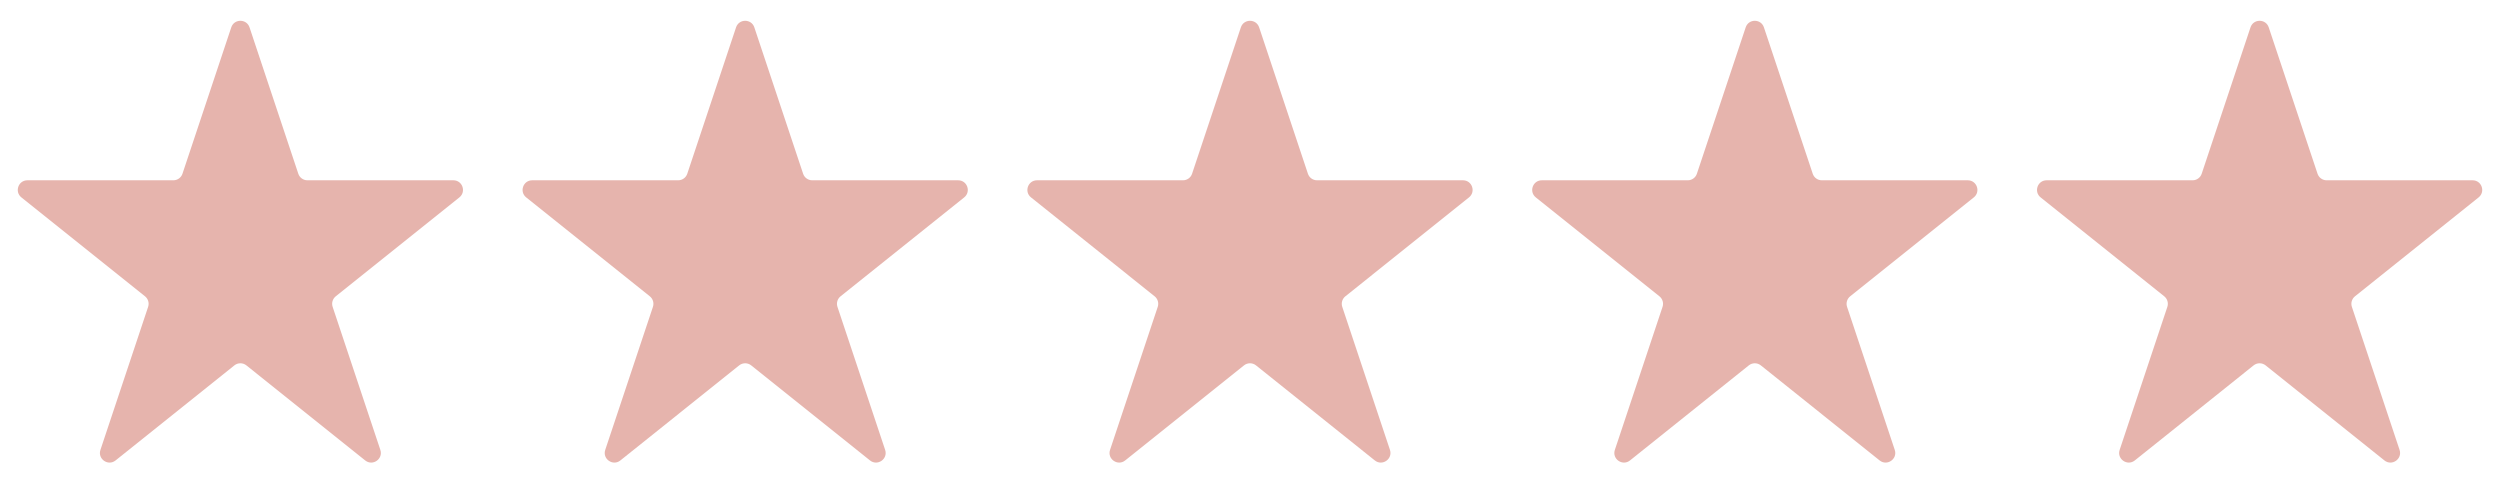 <svg width="104" height="20" viewBox="0 0 104 20" fill="none" xmlns="http://www.w3.org/2000/svg">
<g clip-path="url(#clip0_214_1901)">
<path d="M10.38 1.138C10.258 0.774 9.742 0.774 9.621 1.138L7.591 7.226C7.537 7.39 7.384 7.5 7.212 7.5H1.14C0.762 7.5 0.595 7.976 0.89 8.212L6.032 12.326C6.163 12.431 6.215 12.606 6.162 12.765L4.178 18.715C4.052 19.093 4.496 19.403 4.808 19.154L9.75 15.2C9.896 15.083 10.104 15.083 10.25 15.2L15.192 19.154C15.504 19.403 15.948 19.093 15.822 18.715L13.838 12.765C13.785 12.606 13.837 12.431 13.968 12.326L19.11 8.212C19.405 7.976 19.238 7.5 18.86 7.5H12.788C12.616 7.5 12.463 7.39 12.409 7.226L10.38 1.138Z" fill="#E6B4AD"/>
</g>
<g clip-path="url(#clip1_214_1901)">
<path d="M31.38 1.138C31.258 0.774 30.742 0.774 30.62 1.138L28.591 7.226C28.537 7.39 28.384 7.5 28.212 7.5H22.14C21.762 7.5 21.595 7.976 21.89 8.212L27.032 12.326C27.163 12.431 27.215 12.606 27.162 12.765L25.178 18.715C25.052 19.093 25.496 19.403 25.808 19.154L30.75 15.2C30.896 15.083 31.104 15.083 31.25 15.2L36.192 19.154C36.504 19.403 36.948 19.093 36.822 18.715L34.838 12.765C34.785 12.606 34.837 12.431 34.968 12.326L40.11 8.212C40.405 7.976 40.238 7.5 39.86 7.5H33.788C33.616 7.5 33.463 7.39 33.409 7.226L31.38 1.138Z" fill="#E6B4AD"/>
</g>
<g clip-path="url(#clip2_214_1901)">
<path d="M52.38 1.138C52.258 0.774 51.742 0.774 51.62 1.138L49.591 7.226C49.537 7.39 49.384 7.5 49.212 7.5H43.14C42.762 7.5 42.595 7.976 42.89 8.212L48.032 12.326C48.163 12.431 48.215 12.606 48.162 12.765L46.178 18.715C46.052 19.093 46.496 19.403 46.808 19.154L51.75 15.2C51.896 15.083 52.104 15.083 52.25 15.2L57.192 19.154C57.504 19.403 57.948 19.093 57.822 18.715L55.838 12.765C55.785 12.606 55.837 12.431 55.968 12.326L61.11 8.212C61.405 7.976 61.238 7.5 60.86 7.5H54.788C54.616 7.5 54.463 7.39 54.409 7.226L52.38 1.138Z" fill="#E6B4AD"/>
</g>
<g clip-path="url(#clip3_214_1901)">
<path d="M73.379 1.138C73.258 0.774 72.742 0.774 72.621 1.138L70.591 7.226C70.537 7.39 70.384 7.5 70.212 7.5H64.14C63.762 7.5 63.595 7.976 63.89 8.212L69.032 12.326C69.163 12.431 69.215 12.606 69.162 12.765L67.178 18.715C67.052 19.093 67.496 19.403 67.808 19.154L72.75 15.2C72.896 15.083 73.104 15.083 73.25 15.2L78.192 19.154C78.504 19.403 78.948 19.093 78.822 18.715L76.838 12.765C76.785 12.606 76.837 12.431 76.968 12.326L82.11 8.212C82.405 7.976 82.238 7.5 81.86 7.5H75.788C75.616 7.5 75.463 7.39 75.409 7.226L73.379 1.138Z" fill="#E6B4AD"/>
</g>
<g clip-path="url(#clip4_214_1901)">
<path d="M94.379 1.138C94.258 0.774 93.742 0.774 93.621 1.138L91.591 7.226C91.537 7.39 91.384 7.5 91.212 7.5H85.14C84.762 7.5 84.595 7.976 84.89 8.212L90.032 12.326C90.163 12.431 90.215 12.606 90.162 12.765L88.178 18.715C88.052 19.093 88.496 19.403 88.808 19.154L93.75 15.2C93.896 15.083 94.104 15.083 94.25 15.2L99.192 19.154C99.504 19.403 99.948 19.093 99.822 18.715L97.838 12.765C97.785 12.606 97.837 12.431 97.968 12.326L103.11 8.212C103.405 7.976 103.238 7.5 102.86 7.5H96.788C96.616 7.5 96.463 7.39 96.409 7.226L94.379 1.138Z" fill="#E6B4AD"/>
</g>
<defs>
<clipPath id="clip0_214_1901">
<rect width="20" height="20" rx="2" fill="white"/>
</clipPath>
<clipPath id="clip1_214_1901">
<rect x="21" width="20" height="20" rx="2" fill="white"/>
</clipPath>
<clipPath id="clip2_214_1901">
<rect x="42" width="20" height="20" rx="2" fill="white"/>
</clipPath>
<clipPath id="clip3_214_1901">
<rect x="63" width="20" height="20" rx="2" fill="white"/>
</clipPath>
<clipPath id="clip4_214_1901">
<rect x="84" width="20" height="20" rx="2" fill="white"/>
</clipPath>
</defs>
</svg>
